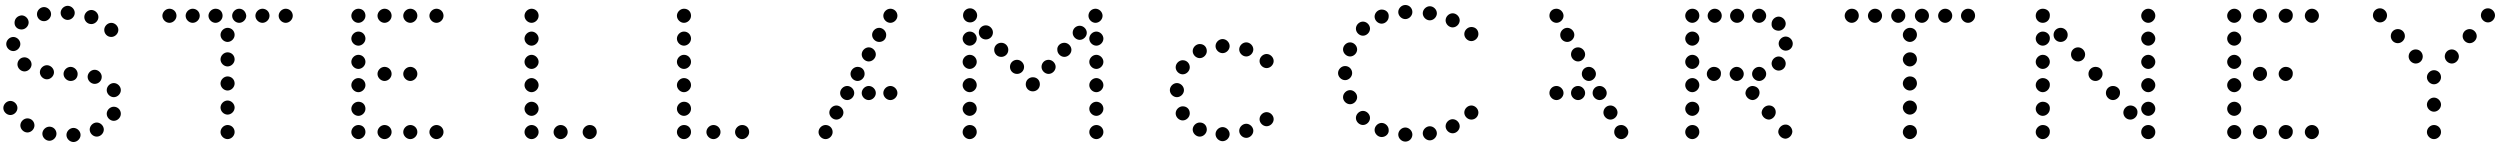 <svg viewBox="0 0 301 18" fill="none" xmlns="http://www.w3.org/2000/svg">
<path d="M290.85 5.95C290.4 5.95 290 6.3 290 6.8C290 7.25 290.4 7.65 290.85 7.65C291.3 7.65 291.7 7.3 291.7 6.8C291.7 6.35 291.35 5.95 290.85 5.95ZM288.7 3.5C288.25 3.5 287.85 3.85 287.85 4.35C287.85 4.8 288.2 5.2 288.7 5.2C289.15 5.2 289.55 4.8 289.55 4.35C289.55 3.85 289.15 3.5 288.7 3.5ZM286.55 1C286.1 1 285.7 1.35 285.7 1.85C285.7 2.3 286.1 2.7 286.55 2.7C287 2.7 287.4 2.35 287.4 1.85C287.4 1.4 287 1 286.55 1ZM212.9 12.7C212.45 12.75 212.1 13.15 212.1 13.6C212.15 14.05 212.55 14.4 213 14.4C213.45 14.35 213.8 13.95 213.8 13.5C213.8 13 213.4 12.65 212.9 12.7ZM210.95 10.35C210.5 10.4 210.15 10.8 210.15 11.25C210.2 11.7 210.6 12.05 211.05 12.05C211.5 12 211.85 11.6 211.85 11.15C211.85 10.65 211.45 10.35 210.95 10.35ZM214.9 15C214.45 15.05 214.1 15.45 214.1 15.9C214.15 16.35 214.55 16.7 215 16.7C215.45 16.65 215.8 16.25 215.8 15.8C215.75 15.3 215.35 14.95 214.9 15ZM106.7 4.2C106.7 3.75 106.3 3.35 105.85 3.35C105.4 3.35 105 3.75 105 4.2C105 4.65 105.4 5.05 105.85 5.05C106.35 5.05 106.7 4.7 106.7 4.2ZM100.7 12.7C100.25 12.7 99.85 13.1 99.85 13.55C99.85 14 100.25 14.4 100.7 14.4C101.15 14.4 101.55 14 101.55 13.55C101.55 13.1 101.15 12.7 100.7 12.7ZM102 10.35C101.55 10.35 101.15 10.75 101.15 11.2C101.15 11.65 101.55 12.05 102 12.05C102.45 12.05 102.85 11.65 102.85 11.2C102.85 10.75 102.45 10.35 102 10.35ZM103.25 8.05C102.8 8.05 102.4 8.45 102.4 8.9C102.4 9.35 102.8 9.75 103.25 9.75C103.7 9.75 104.1 9.35 104.1 8.9C104.1 8.4 103.75 8.05 103.25 8.05ZM104.6 10.35C104.15 10.35 103.75 10.75 103.75 11.2C103.75 11.65 104.15 12.05 104.6 12.05C105.05 12.05 105.45 11.65 105.45 11.2C105.45 10.75 105.05 10.35 104.6 10.35ZM99.4 15.05C98.95 15.05 98.55 15.45 98.55 15.9C98.55 16.35 98.95 16.75 99.4 16.75C99.85 16.75 100.25 16.35 100.25 15.9C100.25 15.4 99.85 15.05 99.4 15.05ZM104.6 5.7C104.15 5.7 103.75 6.1 103.75 6.55C103.75 7 104.15 7.4 104.6 7.4C105.05 7.4 105.45 7 105.45 6.55C105.45 6.1 105.05 5.7 104.6 5.7ZM107.2 10.35C106.75 10.35 106.35 10.75 106.35 11.2C106.35 11.65 106.75 12.05 107.2 12.05C107.65 12.05 108.05 11.65 108.05 11.2C108.05 10.75 107.65 10.35 107.2 10.35ZM107.2 1.05C106.75 1.05 106.35 1.45 106.35 1.9C106.35 2.35 106.75 2.75 107.2 2.75C107.65 2.75 108.05 2.35 108.05 1.9C108.05 1.4 107.65 1.05 107.2 1.05ZM122.45 7.2C122 7.2 121.6 7.55 121.6 8.05C121.6 8.5 121.95 8.9 122.45 8.9C122.9 8.9 123.3 8.55 123.3 8.05C123.3 7.6 122.9 7.2 122.45 7.2ZM124.35 9.3C123.9 9.3 123.5 9.65 123.5 10.15C123.5 10.6 123.85 11 124.35 11C124.8 11 125.2 10.65 125.2 10.15C125.2 9.65 124.85 9.3 124.35 9.3ZM120.55 5.15C120.1 5.15 119.7 5.5 119.7 6C119.7 6.45 120.05 6.85 120.55 6.85C121 6.85 121.4 6.5 121.4 6C121.4 5.55 121.05 5.15 120.55 5.15ZM116.8 1C116.35 1 115.95 1.35 115.95 1.85C115.95 2.3 116.3 2.7 116.8 2.7C117.25 2.7 117.65 2.35 117.65 1.85C117.65 1.4 117.25 1 116.8 1ZM118.7 3.05C118.25 3.05 117.85 3.4 117.85 3.9C117.85 4.35 118.2 4.75 118.7 4.75C119.15 4.75 119.55 4.4 119.55 3.9C119.55 3.45 119.15 3.05 118.7 3.05ZM82.35 1.05C81.9 1.05 81.5 1.45 81.5 1.9C81.5 2.35 81.9 2.75 82.35 2.75C82.8 2.75 83.2 2.35 83.2 1.9C83.2 1.4 82.85 1.05 82.35 1.05ZM85.9 15.05C85.45 15.05 85.05 15.45 85.05 15.9C85.05 16.35 85.45 16.75 85.9 16.75C86.35 16.75 86.75 16.35 86.75 15.9C86.75 15.4 86.35 15.05 85.9 15.05ZM82.35 3.8C81.9 3.8 81.5 4.2 81.5 4.65C81.5 5.1 81.9 5.5 82.35 5.5C82.8 5.5 83.2 5.1 83.2 4.65C83.2 4.2 82.85 3.8 82.35 3.8ZM82.35 6.6C81.9 6.6 81.5 7 81.5 7.45C81.5 7.9 81.9 8.3 82.35 8.3C82.8 8.3 83.2 7.9 83.2 7.45C83.2 7 82.85 6.6 82.35 6.6ZM89.35 15.05C88.9 15.05 88.5 15.45 88.5 15.9C88.5 16.35 88.9 16.75 89.35 16.75C89.8 16.75 90.2 16.35 90.2 15.9C90.2 15.4 89.85 15.05 89.35 15.05ZM64 9.4C63.55 9.4 63.15 9.8 63.15 10.25C63.15 10.7 63.55 11.1 64 11.1C64.45 11.1 64.85 10.7 64.85 10.25C64.85 9.8 64.45 9.4 64 9.4ZM64 6.6C63.55 6.6 63.15 7 63.15 7.45C63.15 7.9 63.55 8.3 64 8.3C64.45 8.3 64.85 7.9 64.85 7.45C64.85 7 64.45 6.6 64 6.6ZM64 15.05C63.55 15.05 63.15 15.45 63.15 15.9C63.15 16.35 63.55 16.75 64 16.75C64.45 16.75 64.85 16.35 64.85 15.9C64.85 15.4 64.45 15.05 64 15.05ZM64 12.25C63.55 12.25 63.15 12.65 63.15 13.1C63.15 13.55 63.55 13.95 64 13.95C64.45 13.95 64.85 13.55 64.85 13.1C64.85 12.6 64.45 12.25 64 12.25ZM52.55 1.05C52.1 1.05 51.7 1.45 51.7 1.9C51.7 2.35 52.1 2.75 52.55 2.75C53 2.75 53.4 2.35 53.4 1.9C53.4 1.4 53 1.05 52.55 1.05ZM64 3.8C63.55 3.8 63.15 4.2 63.15 4.65C63.15 5.1 63.55 5.5 64 5.5C64.45 5.5 64.85 5.1 64.85 4.65C64.85 4.2 64.45 3.8 64 3.8ZM82.35 9.4C81.9 9.4 81.5 9.8 81.5 10.25C81.5 10.7 81.9 11.1 82.35 11.1C82.8 11.1 83.2 10.7 83.2 10.25C83.2 9.8 82.85 9.4 82.35 9.4ZM82.35 15.05C81.9 15.05 81.5 15.45 81.5 15.9C81.5 16.35 81.9 16.75 82.35 16.75C82.8 16.75 83.2 16.35 83.2 15.9C83.2 15.4 82.85 15.05 82.35 15.05ZM82.35 12.25C81.9 12.25 81.5 12.65 81.5 13.1C81.5 13.55 81.9 13.95 82.35 13.95C82.8 13.95 83.2 13.55 83.2 13.1C83.2 12.6 82.85 12.25 82.35 12.25ZM71 15.05C70.55 15.05 70.15 15.45 70.15 15.9C70.15 16.35 70.55 16.75 71 16.75C71.45 16.75 71.85 16.35 71.85 15.9C71.85 15.4 71.5 15.05 71 15.05ZM64 1.05C63.55 1.05 63.15 1.45 63.15 1.9C63.15 2.35 63.55 2.75 64 2.75C64.45 2.75 64.85 2.35 64.85 1.9C64.85 1.4 64.45 1.05 64 1.05ZM67.5 15.05C67.05 15.05 66.65 15.45 66.65 15.9C66.65 16.35 67.05 16.75 67.5 16.75C67.95 16.75 68.35 16.35 68.35 15.9C68.35 15.4 67.95 15.05 67.5 15.05ZM132 9.4C131.55 9.4 131.15 9.8 131.15 10.25C131.15 10.7 131.55 11.1 132 11.1C132.45 11.1 132.85 10.7 132.85 10.25C132.85 9.8 132.45 9.4 132 9.4ZM52.55 15.05C52.1 15.05 51.7 15.45 51.7 15.9C51.7 16.35 52.1 16.75 52.55 16.75C53 16.75 53.4 16.35 53.4 15.9C53.4 15.4 53 15.05 52.55 15.05ZM132 15.05C131.55 15.05 131.15 15.45 131.15 15.9C131.15 16.35 131.55 16.75 132 16.75C132.45 16.75 132.85 16.35 132.85 15.9C132.85 15.4 132.45 15.05 132 15.05ZM132 6.6C131.55 6.6 131.15 7 131.15 7.45C131.15 7.9 131.55 8.3 132 8.3C132.45 8.3 132.85 7.9 132.85 7.45C132.85 7 132.45 6.6 132 6.6ZM132 3.8C131.55 3.8 131.15 4.2 131.15 4.65C131.15 5.1 131.55 5.5 132 5.5C132.45 5.5 132.85 5.1 132.85 4.65C132.85 4.2 132.45 3.8 132 3.8ZM116.75 9.4C116.3 9.4 115.9 9.8 115.9 10.25C115.9 10.7 116.3 11.1 116.75 11.1C117.2 11.1 117.6 10.7 117.6 10.25C117.6 9.8 117.25 9.4 116.75 9.4ZM116.75 12.25C116.3 12.25 115.9 12.65 115.9 13.1C115.9 13.55 116.3 13.95 116.75 13.95C117.2 13.95 117.6 13.55 117.6 13.1C117.6 12.6 117.25 12.25 116.75 12.25ZM116.75 6.6C116.3 6.6 115.9 7 115.9 7.45C115.9 7.9 116.3 8.3 116.75 8.3C117.2 8.3 117.6 7.9 117.6 7.45C117.6 7 117.25 6.6 116.75 6.6ZM116.75 15.05C116.3 15.05 115.9 15.45 115.9 15.9C115.9 16.35 116.3 16.75 116.75 16.75C117.2 16.75 117.6 16.35 117.6 15.9C117.6 15.4 117.25 15.05 116.75 15.05ZM116.75 3.8C116.3 3.8 115.9 4.2 115.9 4.65C115.9 5.1 116.3 5.5 116.75 5.5C117.2 5.5 117.6 5.1 117.6 4.65C117.6 4.2 117.25 3.8 116.75 3.8ZM132 12.25C131.55 12.25 131.15 12.65 131.15 13.1C131.15 13.55 131.55 13.95 132 13.95C132.45 13.95 132.85 13.55 132.85 13.1C132.85 12.6 132.45 12.25 132 12.25ZM209.15 2.75C209.6 2.75 210 2.35 210 1.9C210 1.45 209.6 1.05 209.15 1.05C208.7 1.05 208.3 1.45 208.3 1.9C208.3 2.35 208.65 2.75 209.15 2.75ZM211.8 2.75C212.25 2.75 212.65 2.35 212.65 1.9C212.65 1.45 212.25 1.05 211.8 1.05C211.35 1.05 210.95 1.45 210.95 1.9C210.95 2.35 211.35 2.75 211.8 2.75ZM214.15 3.7C214.6 3.7 215 3.3 215 2.85C215 2.4 214.6 2 214.15 2C213.7 2 213.3 2.4 213.3 2.85C213.25 3.35 213.65 3.7 214.15 3.7ZM49.4 1.05C48.95 1.05 48.55 1.45 48.55 1.9C48.55 2.35 48.95 2.75 49.4 2.75C49.85 2.75 50.25 2.35 50.25 1.9C50.25 1.4 49.85 1.05 49.4 1.05ZM43.15 3.8C42.7 3.8 42.3 4.2 42.3 4.65C42.3 5.1 42.7 5.5 43.15 5.5C43.6 5.5 44 5.1 44 4.65C44 4.2 43.65 3.8 43.15 3.8ZM43.15 1.05C42.7 1.05 42.3 1.45 42.3 1.9C42.3 2.35 42.7 2.75 43.15 2.75C43.6 2.75 44 2.35 44 1.9C44 1.4 43.65 1.05 43.15 1.05ZM46.3 15.05C45.85 15.05 45.45 15.45 45.45 15.9C45.45 16.35 45.85 16.75 46.3 16.75C46.75 16.75 47.15 16.35 47.15 15.9C47.15 15.4 46.75 15.05 46.3 15.05ZM43.15 9.4C42.7 9.4 42.3 9.8 42.3 10.25C42.3 10.7 42.7 11.1 43.15 11.1C43.6 11.1 44 10.7 44 10.25C44 9.8 43.65 9.4 43.15 9.4ZM46.3 8.05C45.85 8.05 45.45 8.45 45.45 8.9C45.45 9.35 45.85 9.75 46.3 9.75C46.75 9.75 47.15 9.35 47.15 8.9C47.15 8.4 46.75 8.05 46.3 8.05ZM43.15 12.25C42.7 12.25 42.3 12.65 42.3 13.1C42.3 13.55 42.7 13.95 43.15 13.95C43.6 13.95 44 13.55 44 13.1C44 12.6 43.65 12.25 43.15 12.25ZM43.15 6.6C42.7 6.6 42.3 7 42.3 7.45C42.3 7.9 42.7 8.3 43.15 8.3C43.6 8.3 44 7.9 44 7.45C44 7 43.65 6.6 43.15 6.6ZM46.3 1.05C45.85 1.05 45.45 1.45 45.45 1.9C45.45 2.35 45.85 2.75 46.3 2.75C46.75 2.75 47.15 2.35 47.15 1.9C47.15 1.4 46.75 1.05 46.3 1.05ZM49.4 8.05C48.95 8.05 48.55 8.45 48.55 8.9C48.55 9.35 48.95 9.75 49.4 9.75C49.85 9.75 50.25 9.35 50.25 8.9C50.25 8.4 49.85 8.05 49.4 8.05ZM49.4 15.05C48.95 15.05 48.55 15.45 48.55 15.9C48.55 16.35 48.95 16.75 49.4 16.75C49.85 16.75 50.25 16.35 50.25 15.9C50.25 15.4 49.85 15.05 49.4 15.05ZM23.2 1.05C22.75 1.05 22.35 1.45 22.35 1.9C22.35 2.35 22.75 2.75 23.2 2.75C23.65 2.75 24.05 2.35 24.05 1.9C24.05 1.4 23.65 1.05 23.2 1.05ZM27.4 15.05C26.95 15.05 26.55 15.45 26.55 15.9C26.55 16.35 26.95 16.75 27.4 16.75C27.85 16.75 28.25 16.35 28.25 15.9C28.25 15.4 27.85 15.05 27.4 15.05ZM43.15 15.05C42.7 15.05 42.3 15.45 42.3 15.9C42.3 16.35 42.7 16.75 43.15 16.75C43.6 16.75 44 16.35 44 15.9C44 15.4 43.65 15.05 43.15 15.05ZM27.4 9.2C26.95 9.2 26.55 9.6 26.55 10.05C26.55 10.5 26.95 10.9 27.4 10.9C27.85 10.9 28.25 10.5 28.25 10.05C28.25 9.55 27.85 9.2 27.4 9.2ZM20.4 1.05C19.95 1.05 19.55 1.45 19.55 1.9C19.55 2.35 19.95 2.75 20.4 2.75C20.85 2.75 21.25 2.35 21.25 1.9C21.25 1.4 20.85 1.05 20.4 1.05ZM25.95 1.05C25.5 1.05 25.1 1.45 25.1 1.9C25.1 2.35 25.5 2.75 25.95 2.75C26.4 2.75 26.8 2.35 26.8 1.9C26.8 1.4 26.45 1.05 25.95 1.05ZM27.4 12.1C26.95 12.1 26.55 12.5 26.55 12.95C26.55 13.4 26.95 13.8 27.4 13.8C27.85 13.8 28.25 13.4 28.25 12.95C28.25 12.5 27.85 12.1 27.4 12.1ZM27.4 6.3C26.95 6.3 26.55 6.7 26.55 7.15C26.55 7.6 26.95 8 27.4 8C27.85 8 28.25 7.6 28.25 7.15C28.25 6.65 27.85 6.3 27.4 6.3ZM34.4 1.05C33.95 1.05 33.55 1.45 33.55 1.9C33.55 2.35 33.95 2.75 34.4 2.75C34.85 2.75 35.25 2.35 35.25 1.9C35.25 1.4 34.85 1.05 34.4 1.05ZM28.8 1.05C28.35 1.05 27.95 1.45 27.95 1.9C27.95 2.35 28.35 2.75 28.8 2.75C29.25 2.75 29.65 2.35 29.65 1.9C29.6 1.4 29.25 1.05 28.8 1.05ZM31.6 1.05C31.15 1.05 30.75 1.45 30.75 1.9C30.75 2.35 31.15 2.75 31.6 2.75C32.05 2.75 32.45 2.35 32.45 1.9C32.45 1.4 32.05 1.05 31.6 1.05ZM27.4 3.35C26.95 3.35 26.55 3.75 26.55 4.2C26.55 4.65 26.95 5.05 27.4 5.05C27.85 5.05 28.25 4.65 28.25 4.2C28.25 3.7 27.85 3.35 27.4 3.35ZM258.65 12.25C258.2 12.25 257.8 12.65 257.8 13.1C257.8 13.55 258.2 13.95 258.65 13.95C259.1 13.95 259.5 13.55 259.5 13.1C259.5 12.6 259.1 12.25 258.65 12.25ZM258.65 9.4C258.2 9.4 257.8 9.8 257.8 10.25C257.8 10.7 258.2 11.1 258.65 11.1C259.1 11.1 259.5 10.7 259.5 10.25C259.5 9.8 259.1 9.4 258.65 9.4ZM258.65 3.8C258.2 3.8 257.8 4.2 257.8 4.65C257.8 5.1 258.2 5.5 258.65 5.5C259.1 5.5 259.5 5.1 259.5 4.65C259.5 4.2 259.1 3.8 258.65 3.8ZM258.65 1.05C258.2 1.05 257.8 1.45 257.8 1.9C257.8 2.35 258.2 2.75 258.65 2.75C259.1 2.75 259.5 2.35 259.5 1.9C259.5 1.4 259.1 1.05 258.65 1.05ZM269 15.05C268.55 15.05 268.15 15.45 268.15 15.9C268.15 16.35 268.55 16.75 269 16.75C269.45 16.75 269.85 16.35 269.85 15.9C269.85 15.4 269.45 15.05 269 15.05ZM258.65 6.6C258.2 6.6 257.8 7 257.8 7.45C257.8 7.9 258.2 8.3 258.65 8.3C259.1 8.3 259.5 7.9 259.5 7.45C259.5 7 259.1 6.6 258.65 6.6ZM245.95 15.05C245.5 15.05 245.1 15.45 245.1 15.9C245.1 16.35 245.5 16.75 245.95 16.75C246.4 16.75 246.8 16.35 246.8 15.9C246.85 15.4 246.45 15.05 245.95 15.05ZM234.2 1.05C233.75 1.05 233.35 1.45 233.35 1.9C233.35 2.35 233.75 2.75 234.2 2.75C234.65 2.75 235.05 2.35 235.05 1.9C235.05 1.4 234.65 1.05 234.2 1.05ZM236.95 1.05C236.5 1.05 236.1 1.45 236.1 1.9C236.1 2.35 236.5 2.75 236.95 2.75C237.4 2.75 237.8 2.35 237.8 1.9C237.8 1.4 237.45 1.05 236.95 1.05ZM231.4 1.05C230.95 1.05 230.55 1.45 230.55 1.9C230.55 2.35 230.95 2.75 231.4 2.75C231.85 2.75 232.25 2.35 232.25 1.9C232.25 1.4 231.85 1.05 231.4 1.05ZM229.95 6.3C229.5 6.3 229.1 6.7 229.1 7.15C229.1 7.6 229.5 8 229.95 8C230.4 8 230.8 7.6 230.8 7.15C230.8 6.65 230.45 6.3 229.95 6.3ZM269 12.25C268.55 12.25 268.15 12.65 268.15 13.1C268.15 13.55 268.55 13.95 269 13.95C269.45 13.95 269.85 13.55 269.85 13.1C269.85 12.6 269.45 12.25 269 12.25ZM229.95 3.35C229.5 3.35 229.1 3.75 229.1 4.2C229.1 4.65 229.5 5.05 229.95 5.05C230.4 5.05 230.8 4.65 230.8 4.2C230.8 3.7 230.45 3.35 229.95 3.35ZM245.95 6.6C245.5 6.6 245.1 7 245.1 7.45C245.1 7.9 245.5 8.3 245.95 8.3C246.4 8.3 246.8 7.9 246.8 7.45C246.8 7 246.45 6.6 245.95 6.6ZM245.95 3.8C245.5 3.8 245.1 4.2 245.1 4.65C245.1 5.1 245.5 5.5 245.95 5.5C246.4 5.5 246.8 5.1 246.8 4.65C246.85 4.2 246.45 3.8 245.95 3.8ZM245.95 12.25C245.5 12.25 245.1 12.65 245.1 13.1C245.1 13.55 245.5 13.95 245.95 13.95C246.4 13.95 246.8 13.55 246.8 13.1C246.85 12.6 246.45 12.25 245.95 12.25ZM245.95 9.4C245.5 9.4 245.1 9.8 245.1 10.25C245.1 10.7 245.5 11.1 245.95 11.1C246.4 11.1 246.8 10.7 246.8 10.25C246.85 9.8 246.45 9.4 245.95 9.4ZM293.05 15.05C292.6 15.05 292.2 15.45 292.2 15.9C292.2 16.35 292.6 16.75 293.05 16.75C293.5 16.75 293.9 16.35 293.9 15.9C293.9 15.4 293.5 15.05 293.05 15.05ZM278.35 1.05C277.9 1.05 277.5 1.45 277.5 1.9C277.5 2.35 277.9 2.75 278.35 2.75C278.8 2.75 279.2 2.35 279.2 1.9C279.2 1.4 278.8 1.05 278.35 1.05ZM278.35 15.05C277.9 15.05 277.5 15.45 277.5 15.9C277.5 16.35 277.9 16.75 278.35 16.75C278.8 16.75 279.2 16.35 279.2 15.9C279.2 15.4 278.8 15.05 278.35 15.05ZM293.05 11.75C292.6 11.75 292.2 12.15 292.2 12.6C292.2 13.05 292.6 13.45 293.05 13.45C293.5 13.45 293.9 13.05 293.9 12.6C293.9 12.15 293.5 11.75 293.05 11.75ZM269 1.05C268.55 1.05 268.15 1.45 268.15 1.9C268.15 2.35 268.55 2.75 269 2.75C269.45 2.75 269.85 2.35 269.85 1.9C269.85 1.4 269.45 1.05 269 1.05ZM275.2 1.05C274.75 1.05 274.35 1.45 274.35 1.9C274.35 2.35 274.75 2.75 275.2 2.75C275.65 2.75 276.05 2.35 276.05 1.9C276.1 1.4 275.7 1.05 275.2 1.05ZM272.1 8.05C271.65 8.05 271.25 8.45 271.25 8.9C271.25 9.35 271.65 9.75 272.1 9.75C272.55 9.75 272.95 9.35 272.95 8.9C272.95 8.4 272.6 8.05 272.1 8.05ZM272.1 15.05C271.65 15.05 271.25 15.45 271.25 15.9C271.25 16.35 271.65 16.75 272.1 16.75C272.55 16.75 272.95 16.35 272.95 15.9C272.95 15.4 272.6 15.05 272.1 15.05ZM269 6.6C268.55 6.6 268.15 7 268.15 7.45C268.15 7.9 268.55 8.3 269 8.3C269.45 8.3 269.85 7.9 269.85 7.45C269.85 7 269.45 6.6 269 6.6ZM269 3.8C268.55 3.8 268.15 4.2 268.15 4.65C268.15 5.1 268.55 5.5 269 5.5C269.45 5.5 269.85 5.1 269.85 4.65C269.85 4.2 269.45 3.8 269 3.8ZM275.2 15.05C274.75 15.05 274.35 15.45 274.35 15.9C274.35 16.35 274.75 16.75 275.2 16.75C275.65 16.75 276.05 16.35 276.05 15.9C276.1 15.4 275.7 15.05 275.2 15.05ZM275.2 8.05C274.75 8.05 274.35 8.45 274.35 8.9C274.35 9.35 274.75 9.75 275.2 9.75C275.65 9.75 276.05 9.35 276.05 8.9C276.1 8.4 275.7 8.05 275.2 8.05ZM269 9.4C268.55 9.4 268.15 9.8 268.15 10.25C268.15 10.7 268.55 11.1 269 11.1C269.45 11.1 269.85 10.7 269.85 10.25C269.85 9.8 269.45 9.4 269 9.4ZM272.1 1.05C271.65 1.05 271.25 1.45 271.25 1.9C271.25 2.35 271.65 2.75 272.1 2.75C272.55 2.75 272.95 2.35 272.95 1.9C272.95 1.4 272.6 1.05 272.1 1.05ZM215 7.65C215 7.2 214.6 6.8 214.15 6.8C213.7 6.8 213.3 7.2 213.3 7.65C213.3 8.1 213.7 8.5 214.15 8.5C214.6 8.5 215 8.15 215 7.65ZM229.95 9.2C229.5 9.2 229.1 9.6 229.1 10.05C229.1 10.5 229.5 10.9 229.95 10.9C230.4 10.9 230.8 10.5 230.8 10.05C230.8 9.55 230.45 9.2 229.95 9.2ZM293.05 8.45C292.6 8.45 292.2 8.85 292.2 9.3C292.2 9.75 292.6 10.15 293.05 10.15C293.5 10.15 293.9 9.75 293.9 9.3C293.9 8.8 293.5 8.45 293.05 8.45ZM215.85 5.25C215.85 4.8 215.45 4.4 215 4.4C214.55 4.4 214.15 4.8 214.15 5.25C214.15 5.7 214.55 6.1 215 6.1C215.45 6.1 215.85 5.75 215.85 5.25ZM229.95 15.05C229.5 15.05 229.1 15.45 229.1 15.9C229.1 16.35 229.5 16.75 229.95 16.75C230.4 16.75 230.8 16.35 230.8 15.9C230.8 15.4 230.45 15.05 229.95 15.05ZM228.55 1.05C228.1 1.05 227.7 1.45 227.7 1.9C227.7 2.35 228.1 2.75 228.55 2.75C229 2.75 229.4 2.35 229.4 1.9C229.4 1.4 229.05 1.05 228.55 1.05ZM229.95 12.1C229.5 12.1 229.1 12.5 229.1 12.95C229.1 13.4 229.5 13.8 229.95 13.8C230.4 13.8 230.8 13.4 230.8 12.95C230.8 12.5 230.45 12.1 229.95 12.1ZM222.95 1.05C222.5 1.05 222.1 1.45 222.1 1.9C222.1 2.35 222.5 2.75 222.95 2.75C223.4 2.75 223.8 2.35 223.8 1.9C223.8 1.4 223.45 1.05 222.95 1.05ZM225.75 1.05C225.3 1.05 224.9 1.45 224.9 1.9C224.9 2.35 225.3 2.75 225.75 2.75C226.2 2.75 226.6 2.35 226.6 1.9C226.6 1.4 226.2 1.05 225.75 1.05ZM203.75 9.4C203.3 9.4 202.9 9.8 202.9 10.25C202.9 10.7 203.3 11.1 203.75 11.1C204.2 11.1 204.6 10.7 204.6 10.25C204.6 9.8 204.25 9.4 203.75 9.4ZM206.45 1.05C206 1.05 205.6 1.45 205.6 1.9C205.6 2.35 206 2.75 206.45 2.75C206.9 2.75 207.3 2.35 207.3 1.9C207.3 1.4 206.9 1.05 206.45 1.05ZM203.75 15.05C203.3 15.05 202.9 15.45 202.9 15.9C202.9 16.35 203.3 16.75 203.75 16.75C204.2 16.75 204.6 16.35 204.6 15.9C204.6 15.4 204.25 15.05 203.75 15.05ZM203.75 12.25C203.3 12.25 202.9 12.65 202.9 13.1C202.9 13.55 203.3 13.95 203.75 13.95C204.2 13.95 204.6 13.55 204.6 13.1C204.6 12.6 204.25 12.25 203.75 12.25ZM203.75 1.05C203.3 1.05 202.9 1.45 202.9 1.9C202.9 2.35 203.3 2.75 203.75 2.75C204.2 2.75 204.6 2.35 204.6 1.9C204.6 1.4 204.25 1.05 203.75 1.05ZM209.1 9.75C209.55 9.75 209.95 9.35 209.95 8.9C209.95 8.45 209.55 8.05 209.1 8.05C208.65 8.05 208.25 8.45 208.25 8.9C208.25 9.35 208.65 9.75 209.1 9.75ZM211.8 9.75C212.25 9.75 212.65 9.35 212.65 8.9C212.65 8.45 212.25 8.05 211.8 8.05C211.35 8.05 210.95 8.45 210.95 8.9C210.95 9.35 211.35 9.75 211.8 9.75ZM206.35 8.05C205.9 8.05 205.5 8.45 205.5 8.9C205.5 9.35 205.9 9.75 206.35 9.75C206.8 9.75 207.2 9.35 207.2 8.9C207.25 8.4 206.85 8.05 206.35 8.05ZM203.75 3.8C203.3 3.8 202.9 4.2 202.9 4.65C202.9 5.1 203.3 5.5 203.75 5.5C204.2 5.5 204.6 5.1 204.6 4.65C204.6 4.2 204.25 3.8 203.75 3.8ZM203.75 6.6C203.3 6.6 202.9 7 202.9 7.45C202.9 7.9 203.3 8.3 203.75 8.3C204.2 8.3 204.6 7.9 204.6 7.45C204.6 7 204.25 6.6 203.75 6.6ZM125.4 8.05C125.4 8.5 125.8 8.9 126.25 8.9C126.7 8.9 127.1 8.5 127.1 8.05C127.1 7.6 126.7 7.2 126.25 7.2C125.75 7.2 125.4 7.6 125.4 8.05ZM127.3 6C127.3 6.45 127.7 6.85 128.15 6.85C128.6 6.85 129 6.45 129 6C129 5.55 128.6 5.15 128.15 5.15C127.65 5.15 127.25 5.55 127.3 6ZM131.05 1.9C131.05 2.35 131.45 2.75 131.9 2.75C132.35 2.75 132.75 2.35 132.75 1.9C132.75 1.45 132.35 1.05 131.9 1.05C131.45 1.05 131.05 1.4 131.05 1.9ZM129.15 3.95C129.15 4.4 129.55 4.8 130 4.8C130.45 4.8 130.85 4.4 130.85 3.95C130.85 3.5 130.45 3.1 130 3.1C129.55 3.1 129.15 3.45 129.15 3.95ZM188.7 5.05C189.15 5.05 189.55 4.65 189.55 4.2C189.55 3.75 189.15 3.35 188.7 3.35C188.25 3.35 187.85 3.75 187.85 4.2C187.85 4.7 188.25 5.05 188.7 5.05ZM193.05 13.55C193.05 14 193.45 14.4 193.9 14.4C194.35 14.4 194.75 14 194.75 13.55C194.75 13.1 194.35 12.7 193.9 12.7C193.4 12.7 193.05 13.1 193.05 13.55ZM191.75 11.2C191.75 11.65 192.15 12.05 192.6 12.05C193.05 12.05 193.45 11.65 193.45 11.2C193.45 10.75 193.05 10.35 192.6 10.35C192.1 10.35 191.75 10.75 191.75 11.2ZM190.45 8.9C190.45 9.35 190.85 9.75 191.3 9.75C191.75 9.75 192.15 9.35 192.15 8.9C192.15 8.45 191.75 8.05 191.3 8.05C190.85 8.05 190.45 8.4 190.45 8.9ZM189.15 11.2C189.15 11.65 189.55 12.05 190 12.05C190.45 12.05 190.85 11.65 190.85 11.2C190.85 10.75 190.45 10.35 190 10.35C189.5 10.35 189.15 10.75 189.15 11.2ZM194.35 15.9C194.35 16.35 194.75 16.75 195.2 16.75C195.65 16.75 196.05 16.35 196.05 15.9C196.05 15.45 195.65 15.05 195.2 15.05C194.7 15.05 194.35 15.4 194.35 15.9ZM189.15 6.55C189.15 7 189.55 7.4 190 7.4C190.45 7.4 190.85 7 190.85 6.55C190.85 6.1 190.45 5.7 190 5.7C189.5 5.7 189.15 6.1 189.15 6.55ZM186.55 11.2C186.55 11.65 186.95 12.05 187.4 12.05C187.85 12.05 188.25 11.65 188.25 11.2C188.25 10.75 187.85 10.35 187.4 10.35C186.9 10.35 186.55 10.75 186.55 11.2ZM186.55 1.9C186.55 2.35 186.95 2.75 187.4 2.75C187.85 2.75 188.25 2.35 188.25 1.9C188.25 1.45 187.85 1.05 187.4 1.05C186.9 1.05 186.55 1.4 186.55 1.9ZM294.35 6.8C294.35 7.25 294.75 7.65 295.2 7.65C295.65 7.65 296.05 7.25 296.05 6.8C296.05 6.35 295.65 5.95 295.2 5.95C294.7 5.95 294.35 6.35 294.35 6.8ZM296.5 4.35C296.5 4.8 296.9 5.2 297.35 5.2C297.8 5.2 298.2 4.8 298.2 4.35C298.2 3.9 297.8 3.5 297.35 3.5C296.9 3.5 296.5 3.85 296.5 4.35ZM298.7 1.85C298.7 2.3 299.1 2.7 299.55 2.7C300 2.7 300.4 2.3 300.4 1.85C300.4 1.4 300 1 299.55 1C299.05 1 298.7 1.4 298.7 1.85ZM256.5 12.7C256.05 12.7 255.65 13.1 255.65 13.55C255.65 14 256 14.4 256.5 14.4C256.95 14.4 257.35 14 257.35 13.55C257.4 13.1 257 12.7 256.5 12.7ZM254.4 10.35C253.95 10.35 253.55 10.7 253.55 11.2C253.55 11.65 253.95 12.05 254.4 12.05C254.85 12.05 255.25 11.65 255.25 11.2C255.3 10.75 254.9 10.35 254.4 10.35ZM258.65 15.05C258.2 15.05 257.8 15.4 257.8 15.9C257.8 16.35 258.15 16.75 258.65 16.75C259.1 16.75 259.5 16.4 259.5 15.9C259.5 15.4 259.1 15.05 258.65 15.05ZM252.3 8.05C251.85 8.05 251.45 8.4 251.45 8.9C251.45 9.35 251.8 9.75 252.3 9.75C252.75 9.75 253.15 9.35 253.15 8.9C253.15 8.4 252.8 8.05 252.3 8.05ZM250.2 5.7C249.75 5.7 249.35 6.05 249.35 6.55C249.35 7 249.7 7.4 250.2 7.4C250.65 7.4 251.05 7.05 251.05 6.55C251.05 6.1 250.65 5.7 250.2 5.7ZM248.1 3.35C247.65 3.35 247.25 3.7 247.25 4.2C247.25 4.65 247.6 5.05 248.1 5.05C248.55 5.05 248.95 4.7 248.95 4.2C248.95 3.7 248.55 3.35 248.1 3.35ZM245.95 1.05C245.5 1.05 245.1 1.4 245.1 1.9C245.1 2.35 245.45 2.75 245.95 2.75C246.4 2.75 246.8 2.4 246.8 1.9C246.85 1.4 246.45 1.05 245.95 1.05ZM152.5 13.5C152.05 13.5 151.65 13.9 151.65 14.35C151.65 14.8 152.05 15.2 152.5 15.2C152.95 15.2 153.35 14.8 153.35 14.35C153.35 13.9 152.95 13.5 152.5 13.5ZM150.05 14.9C149.6 14.9 149.2 15.3 149.2 15.75C149.2 16.2 149.6 16.6 150.05 16.6C150.5 16.6 150.9 16.2 150.9 15.75C150.9 15.3 150.5 14.9 150.05 14.9ZM147.2 15.3C146.75 15.3 146.35 15.7 146.35 16.15C146.35 16.6 146.75 17 147.2 17C147.65 17 148.05 16.6 148.05 16.15C148.05 15.7 147.65 15.3 147.2 15.3ZM144.45 14.75C144 14.75 143.6 15.15 143.6 15.6C143.6 16.05 144 16.45 144.45 16.45C144.9 16.45 145.3 16.05 145.3 15.6C145.3 15.1 144.95 14.75 144.45 14.75ZM142.4 12.8C141.95 12.8 141.55 13.2 141.55 13.65C141.55 14.1 141.95 14.5 142.4 14.5C142.85 14.5 143.25 14.1 143.25 13.65C143.25 13.15 142.9 12.8 142.4 12.8ZM141.7 10C141.25 10 140.85 10.4 140.85 10.85C140.85 11.3 141.25 11.7 141.7 11.7C142.15 11.7 142.55 11.3 142.55 10.85C142.55 10.4 142.15 10 141.7 10ZM142.4 7.25C141.95 7.25 141.55 7.65 141.55 8.1C141.55 8.55 141.95 8.95 142.4 8.95C142.85 8.95 143.25 8.55 143.25 8.1C143.25 7.65 142.9 7.25 142.4 7.25ZM144.45 5.3C144 5.3 143.6 5.7 143.6 6.15C143.6 6.6 144 7 144.45 7C144.9 7 145.3 6.6 145.3 6.15C145.3 5.65 144.95 5.3 144.45 5.3ZM147.2 4.7C146.75 4.7 146.35 5.1 146.35 5.55C146.35 6 146.75 6.4 147.2 6.4C147.65 6.4 148.05 6 148.05 5.55C148.05 5.1 147.65 4.7 147.2 4.7ZM150.05 5.1C149.6 5.1 149.2 5.5 149.2 5.95C149.2 6.4 149.6 6.8 150.05 6.8C150.5 6.8 150.9 6.4 150.9 5.95C150.9 5.5 150.5 5.1 150.05 5.1ZM152.5 6.5C152.05 6.5 151.65 6.9 151.65 7.35C151.65 7.8 152.05 8.2 152.5 8.2C152.95 8.2 153.35 7.8 153.35 7.35C153.35 6.9 152.95 6.5 152.5 6.5ZM177.15 3.25C176.7 3.25 176.3 3.65 176.3 4.1C176.3 4.55 176.7 4.95 177.15 4.95C177.6 4.95 178 4.55 178 4.1C178 3.6 177.65 3.25 177.15 3.25ZM174.9 1.6C174.45 1.6 174.05 2 174.05 2.45C174.05 2.9 174.45 3.3 174.9 3.3C175.35 3.3 175.75 2.9 175.75 2.45C175.75 2 175.35 1.6 174.9 1.6ZM172.15 0.75C171.7 0.75 171.3 1.15 171.3 1.6C171.3 2.05 171.7 2.45 172.15 2.45C172.6 2.45 173 2.05 173 1.6C173 1.15 172.6 0.75 172.15 0.75ZM169.2 0.6C168.75 0.6 168.35 1 168.35 1.45C168.35 1.9 168.75 2.3 169.2 2.3C169.65 2.3 170.05 1.9 170.05 1.45C170.05 1 169.7 0.6 169.2 0.6ZM166.35 1.15C165.9 1.15 165.5 1.55 165.5 2C165.5 2.45 165.9 2.85 166.35 2.85C166.8 2.85 167.2 2.45 167.2 2C167.25 1.5 166.85 1.15 166.35 1.15ZM164.1 2.6C163.65 2.6 163.25 3 163.25 3.45C163.25 3.9 163.65 4.3 164.1 4.3C164.55 4.3 164.95 3.9 164.95 3.45C164.95 3 164.55 2.6 164.1 2.6ZM162.55 5.1C162.1 5.1 161.7 5.5 161.7 5.95C161.7 6.4 162.1 6.8 162.55 6.8C163 6.8 163.4 6.4 163.4 5.95C163.4 5.5 163 5.1 162.55 5.1ZM161.95 7.95C161.5 7.95 161.1 8.35 161.1 8.8C161.1 9.25 161.5 9.65 161.95 9.65C162.4 9.65 162.8 9.25 162.8 8.8C162.8 8.35 162.45 7.95 161.95 7.95ZM177.15 14.4C176.7 14.4 176.3 14 176.3 13.55C176.3 13.1 176.7 12.7 177.15 12.7C177.6 12.7 178 13.1 178 13.55C178 14 177.65 14.4 177.15 14.4ZM174.9 16.05C174.45 16.05 174.05 15.65 174.05 15.2C174.05 14.75 174.45 14.35 174.9 14.35C175.35 14.35 175.75 14.75 175.75 15.2C175.75 15.65 175.35 16.05 174.9 16.05ZM172.15 16.9C171.7 16.9 171.3 16.5 171.3 16.05C171.3 15.6 171.7 15.2 172.15 15.2C172.6 15.2 173 15.6 173 16.05C173 16.5 172.6 16.9 172.15 16.9ZM169.2 17.05C168.75 17.05 168.35 16.65 168.35 16.2C168.35 15.75 168.75 15.35 169.2 15.35C169.65 15.35 170.05 15.75 170.05 16.2C170.05 16.65 169.7 17.05 169.2 17.05ZM166.35 16.5C165.9 16.5 165.5 16.1 165.5 15.65C165.5 15.2 165.9 14.8 166.35 14.8C166.8 14.8 167.2 15.2 167.2 15.65C167.25 16.1 166.85 16.5 166.35 16.5ZM164.1 15.05C163.65 15.05 163.25 14.65 163.25 14.2C163.25 13.75 163.65 13.35 164.1 13.35C164.55 13.35 164.95 13.75 164.95 14.2C164.95 14.65 164.55 15.05 164.1 15.05ZM162.55 12.55C162.1 12.55 161.7 12.15 161.7 11.7C161.7 11.25 162.1 10.85 162.55 10.85C163 10.85 163.4 11.25 163.4 11.7C163.4 12.15 163 12.55 162.55 12.55ZM5.95 15.25C5.5 15.25 5.1 15.65 5.1 16.1C5.1 16.55 5.5 16.95 5.95 16.95C6.4 16.95 6.8 16.55 6.8 16.1C6.8 15.65 6.45 15.25 5.95 15.25ZM6.5 8.7C6.5 8.25 6.1 7.85 5.65 7.85C5.2 7.85 4.8 8.25 4.8 8.7C4.8 9.15 5.2 9.55 5.65 9.55C6.1 9.55 6.5 9.15 6.5 8.7ZM3.3 14.25C2.85 14.25 2.45 14.65 2.45 15.1C2.45 15.55 2.85 15.95 3.3 15.95C3.75 15.95 4.15 15.55 4.15 15.1C4.15 14.65 3.8 14.25 3.3 14.25ZM1.6 6.15C2.05 6.15 2.45 5.75 2.45 5.3C2.45 4.85 2.05 4.45 1.6 4.45C1.15 4.45 0.75 4.85 0.75 5.3C0.75 5.75 1.15 6.15 1.6 6.15ZM1.25 12.15C0.8 12.15 0.4 12.55 0.4 13C0.4 13.45 0.8 13.85 1.25 13.85C1.7 13.85 2.1 13.45 2.1 13C2.1 12.55 1.7 12.15 1.25 12.15ZM11.65 14.75C11.2 14.75 10.8 15.15 10.8 15.6C10.8 16.05 11.2 16.45 11.65 16.45C12.1 16.45 12.5 16.05 12.5 15.6C12.5 15.15 12.1 14.75 11.65 14.75ZM2.1 7.75C2.1 8.2 2.5 8.6 2.95 8.6C3.4 8.6 3.8 8.2 3.8 7.75C3.8 7.3 3.4 6.9 2.95 6.9C2.45 6.9 2.1 7.3 2.1 7.75ZM13.7 12.85C13.25 12.85 12.85 13.25 12.85 13.7C12.85 14.15 13.25 14.55 13.7 14.55C14.15 14.55 14.55 14.15 14.55 13.7C14.55 13.2 14.15 12.85 13.7 12.85ZM12.25 9.25C12.25 8.8 11.85 8.4 11.4 8.4C10.95 8.4 10.55 8.8 10.55 9.25C10.55 9.7 10.95 10.1 11.4 10.1C11.85 10.1 12.25 9.75 12.25 9.25ZM8.85 15.4C8.4 15.4 8 15.8 8 16.25C8 16.7 8.4 17.1 8.85 17.1C9.3 17.1 9.7 16.7 9.7 16.25C9.7 15.8 9.3 15.4 8.85 15.4ZM9.35 8.9C9.35 8.45 8.95 8.05 8.5 8.05C8.05 8.05 7.65 8.45 7.65 8.9C7.65 9.35 8.05 9.75 8.5 9.75C9 9.75 9.35 9.4 9.35 8.9ZM5.3 2.55C5.75 2.55 6.15 2.15 6.15 1.7C6.15 1.25 5.75 0.85 5.3 0.85C4.85 0.85 4.45 1.25 4.45 1.7C4.45 2.15 4.8 2.55 5.3 2.55ZM13.7 10C13.25 10 12.85 10.4 12.85 10.85C12.85 11.3 13.25 11.7 13.7 11.7C14.15 11.7 14.55 11.3 14.55 10.85C14.55 10.4 14.15 10 13.7 10ZM8.15 2.4C8.6 2.4 9 2 9 1.55C9 1.1 8.6 0.7 8.15 0.7C7.7 0.7 7.3 1.1 7.3 1.55C7.3 2 7.7 2.4 8.15 2.4ZM2.6 3.55C3.05 3.55 3.45 3.15 3.45 2.7C3.45 2.25 3.05 1.85 2.6 1.85C2.1 1.9 1.75 2.25 1.75 2.75C1.75 3.2 2.1 3.55 2.6 3.55ZM13.4 4.45C13.85 4.45 14.25 4.05 14.25 3.6C14.25 3.15 13.85 2.75 13.4 2.75C12.95 2.75 12.55 3.15 12.55 3.6C12.55 4.05 12.9 4.45 13.4 4.45ZM11 2.9C11.45 2.9 11.85 2.5 11.85 2.05C11.85 1.6 11.45 1.2 11 1.2C10.55 1.2 10.15 1.6 10.15 2.05C10.15 2.5 10.5 2.9 11 2.9Z" fill="black"/>
</svg>
